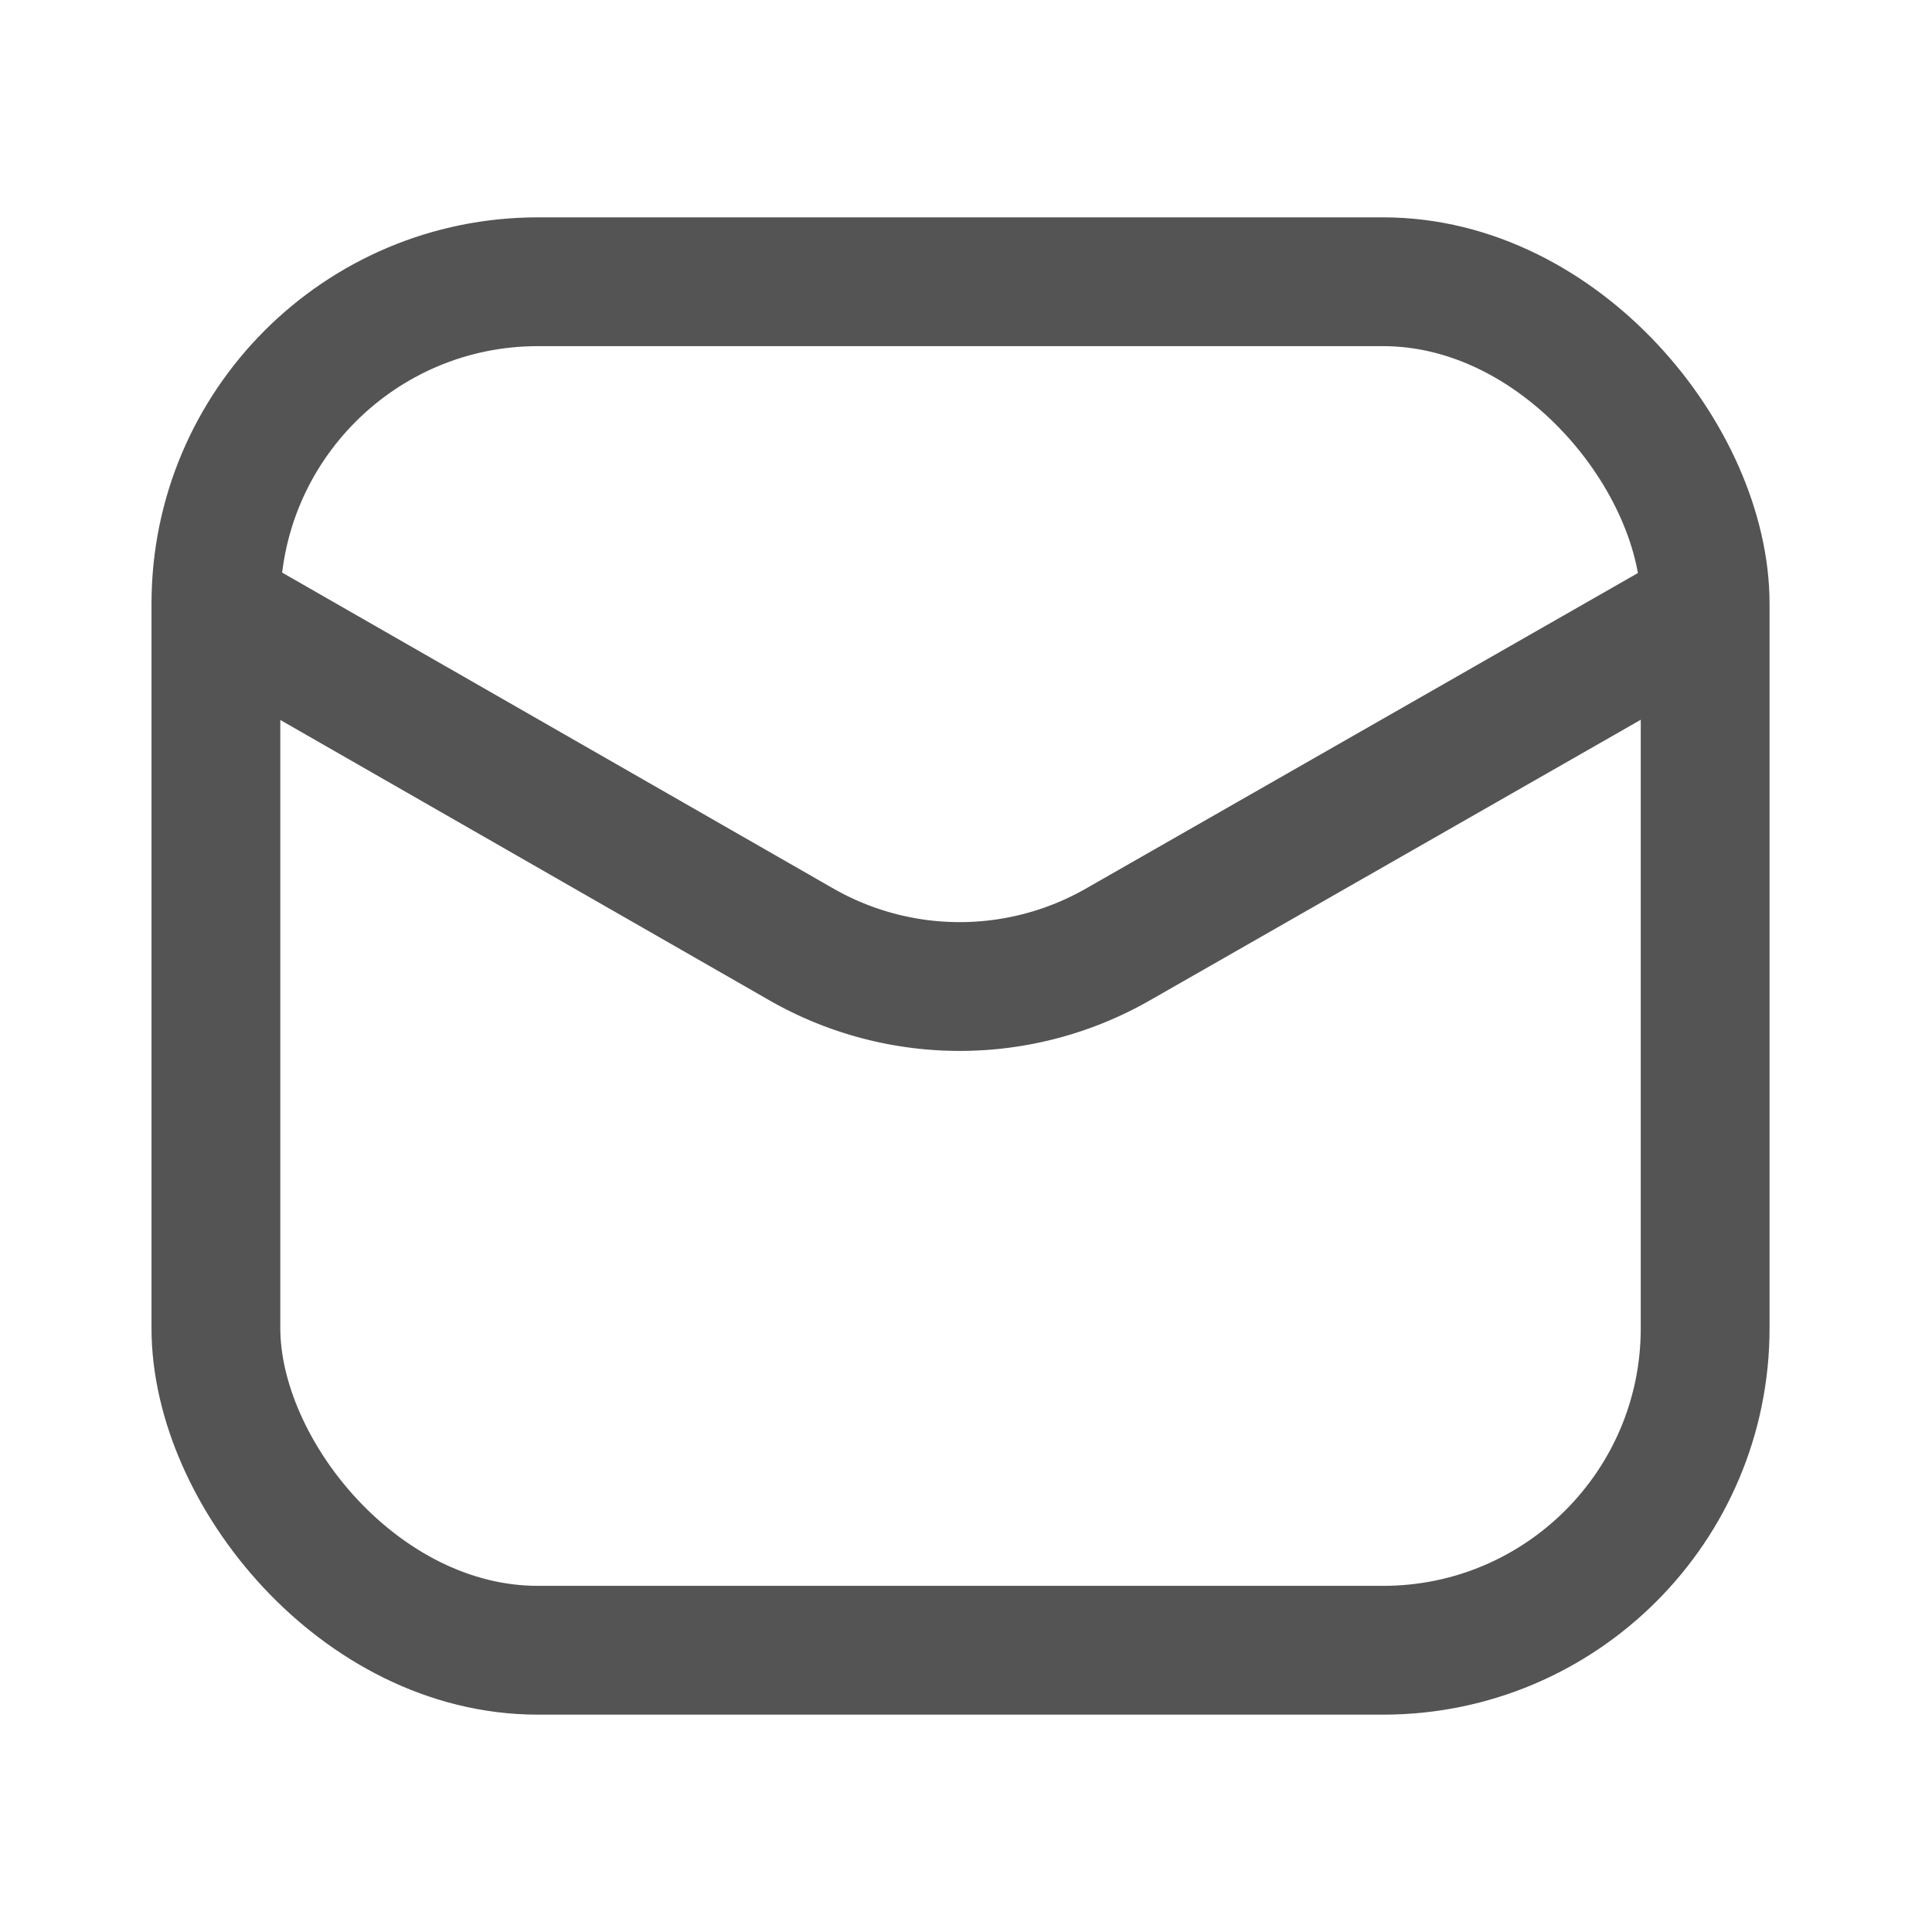 <svg xmlns="http://www.w3.org/2000/svg" width="192" height="192" viewBox="0 0 24 24"><g fill="none" stroke="#545454" stroke-width="1.6"><rect width="18.5" height="17" x="2.682" y="3.5" rx="4"/><path stroke-linecap="round" stroke-linejoin="round" d="m2.729 7.59l7.205 4.13a3.96 3.96 0 0 0 3.975 0l7.225-4.13"/></g></svg>